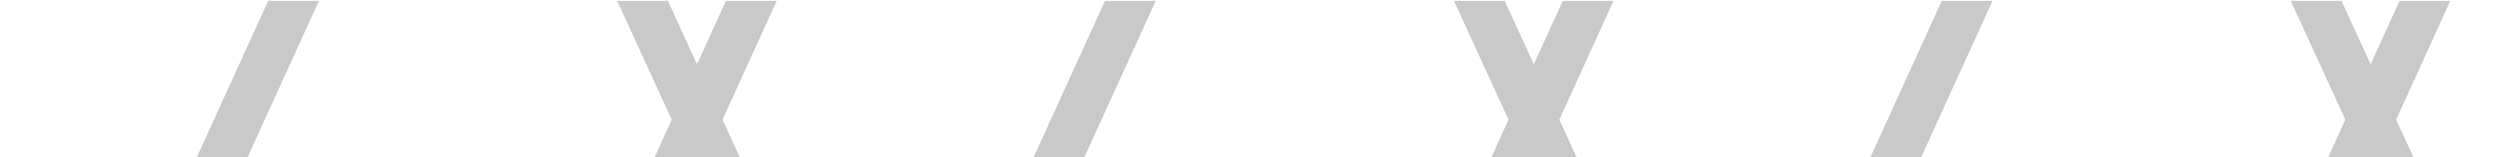 <svg xmlns="http://www.w3.org/2000/svg" xmlns:xlink="http://www.w3.org/1999/xlink" width="1440" height="90.499" viewBox="0 0 1440 90.499">
  <defs>
    <clipPath id="clip-path">
      <rect width="1440" height="90.499" fill="none"/>
    </clipPath>
  </defs>
  <g id="Repeat_Grid_3" data-name="Repeat Grid 3" opacity="0.4" clip-path="url(#clip-path)">
    <g transform="translate(-59.223 0.499)">
      <path id="Union_2" data-name="Union 2" d="M-18523.852-4518l48.027-105.258h29.244L-18494.609-4518Zm-62.672,0-114.973-250.153-66.143,144.9h-29.246l80.721-176.813-31.705-69-10.271-22.354h29.244l10.271,22.354,17.035,37.084,16.912-37.084,10.211-22.354h29.242l-10.176,22.354-31.521,69L-18557.279-4518Zm-201.014,0,27.953-61.286h29.273l-27.982,61.286ZM-18882-4803.083l30.135-65.99,64.328-140.926h29.244l-64.33,140.926-30.1,65.99Zm267.646-8.425,16.238-35.547h-.125l10.057-22.018,33.088-72.509-31.428-68.417h29.244l16.758,36.5,16.668-36.5h29.242l-31.211,68.417,33.3,72.509,10.117,22.018h-29.244l-10.119-22.018-18.631-40.59-18.543,40.59h.121l-26.289,57.565Z" transform="translate(19001.223 5010)" fill="#79797a" stroke="rgba(0,0,0,0)" stroke-miterlimit="10" stroke-width="1"/>
    </g>
    <g transform="translate(422.777 0.499)">
      <path id="Union_2-2" data-name="Union 2" d="M-18523.852-4518l48.027-105.258h29.244L-18494.609-4518Zm-62.672,0-114.973-250.153-66.143,144.9h-29.246l80.721-176.813-31.705-69-10.271-22.354h29.244l10.271,22.354,17.035,37.084,16.912-37.084,10.211-22.354h29.242l-10.176,22.354-31.521,69L-18557.279-4518Zm-201.014,0,27.953-61.286h29.273l-27.982,61.286ZM-18882-4803.083l30.135-65.99,64.328-140.926h29.244l-64.33,140.926-30.1,65.99Zm267.646-8.425,16.238-35.547h-.125l10.057-22.018,33.088-72.509-31.428-68.417h29.244l16.758,36.5,16.668-36.5h29.242l-31.211,68.417,33.3,72.509,10.117,22.018h-29.244l-10.119-22.018-18.631-40.59-18.543,40.59h.121l-26.289,57.565Z" transform="translate(19001.223 5010)" fill="#79797a" stroke="rgba(0,0,0,0)" stroke-miterlimit="10" stroke-width="1"/>
    </g>
    <g transform="translate(904.777 0.499)">
      <path id="Union_2-3" data-name="Union 2" d="M-18523.852-4518l48.027-105.258h29.244L-18494.609-4518Zm-62.672,0-114.973-250.153-66.143,144.9h-29.246l80.721-176.813-31.705-69-10.271-22.354h29.244l10.271,22.354,17.035,37.084,16.912-37.084,10.211-22.354h29.242l-10.176,22.354-31.521,69L-18557.279-4518Zm-201.014,0,27.953-61.286h29.273l-27.982,61.286ZM-18882-4803.083l30.135-65.99,64.328-140.926h29.244l-64.33,140.926-30.1,65.99Zm267.646-8.425,16.238-35.547h-.125l10.057-22.018,33.088-72.509-31.428-68.417h29.244l16.758,36.5,16.668-36.5h29.242l-31.211,68.417,33.3,72.509,10.117,22.018h-29.244l-10.119-22.018-18.631-40.59-18.543,40.59h.121l-26.289,57.565Z" transform="translate(19001.223 5010)" fill="#79797a" stroke="rgba(0,0,0,0)" stroke-miterlimit="10" stroke-width="1"/>
    </g>
  </g>
</svg>
